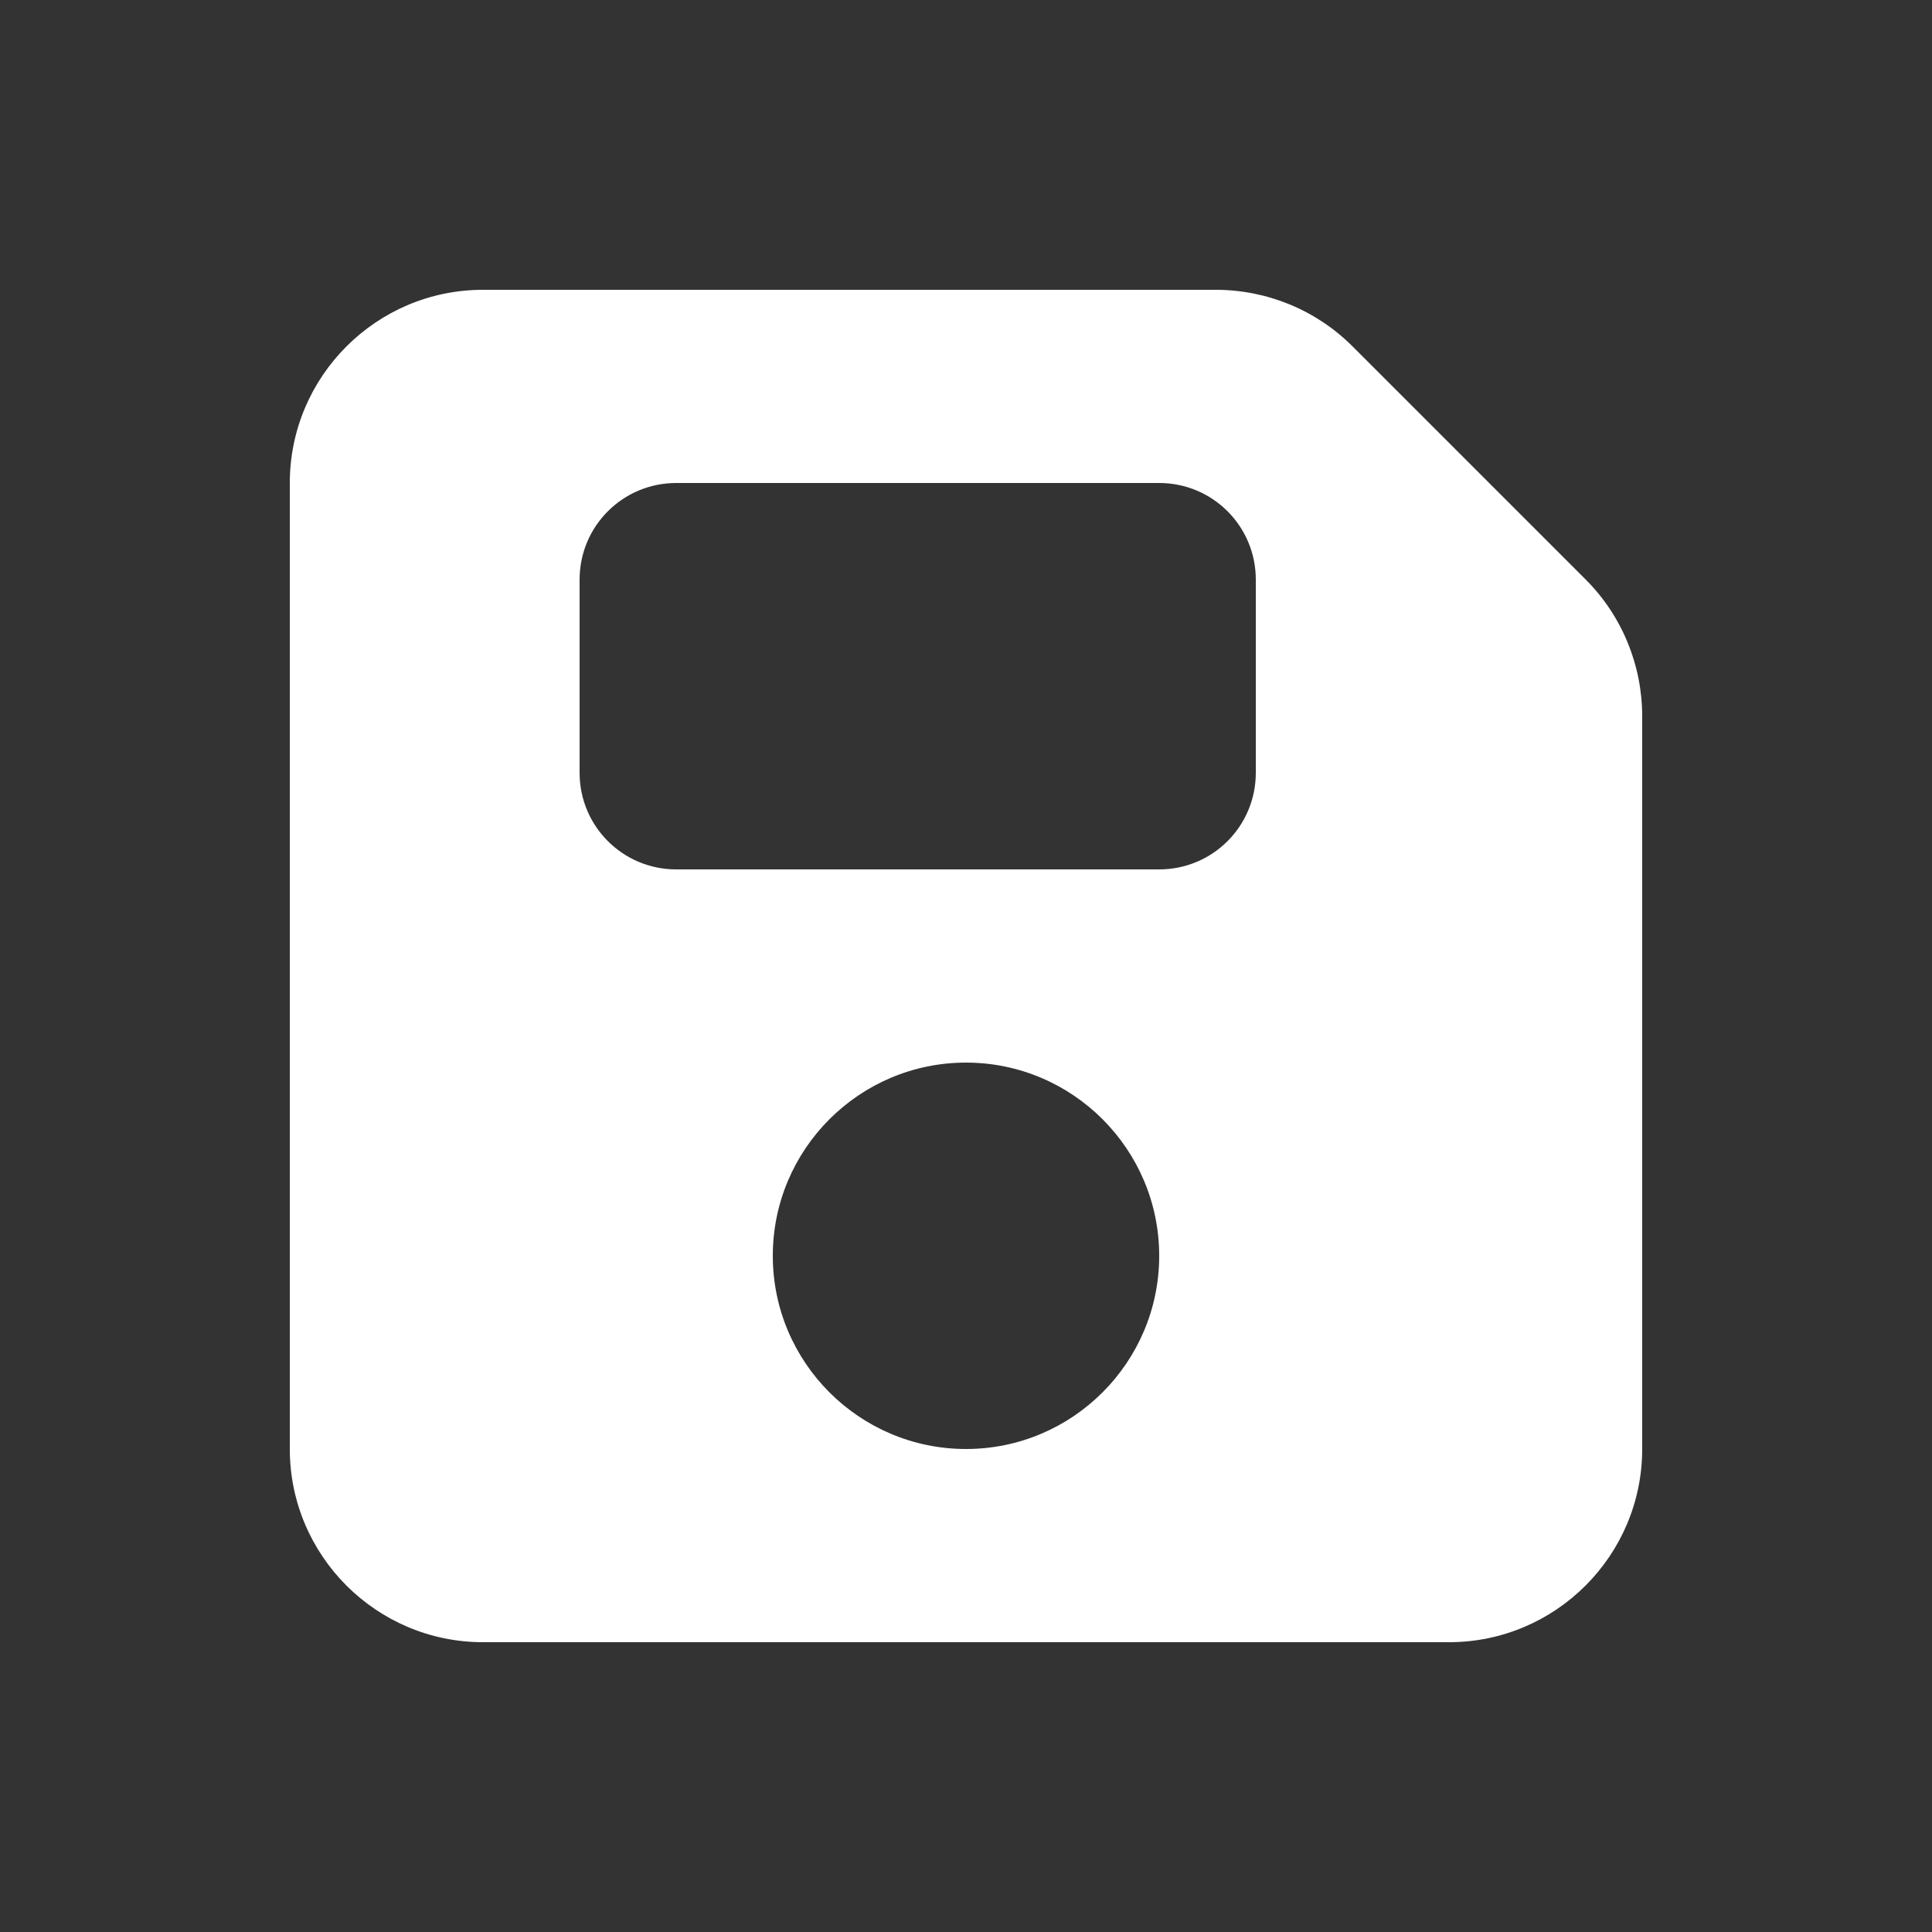 <svg xmlns="http://www.w3.org/2000/svg" viewBox="0 0 640 640"><rect x="0" y="0" width="640" height="640" fill="#333333" stroke="none"/><!--!Font Awesome Free 7.1.0 by @fontawesome - https://fontawesome.com License - https://fontawesome.com/license/free Copyright 2025 Fonticons, Inc.--><path fill="#fff" d="M160 96C124.7 96 96 124.7 96 160L96 480C96 515.3 124.7 544 160 544L480 544C515.3 544 544 515.3 544 480L544 237.3C544 220.3 537.3 204 525.3 192L448 114.7C436 102.7 419.7 96 402.7 96L160 96zM192 192C192 174.3 206.3 160 224 160L384 160C401.7 160 416 174.3 416 192L416 256C416 273.7 401.7 288 384 288L224 288C206.3 288 192 273.7 192 256L192 192zM320 352C355.3 352 384 380.7 384 416C384 451.3 355.3 480 320 480C284.7 480 256 451.3 256 416C256 380.7 284.7 352 320 352z"/></svg>